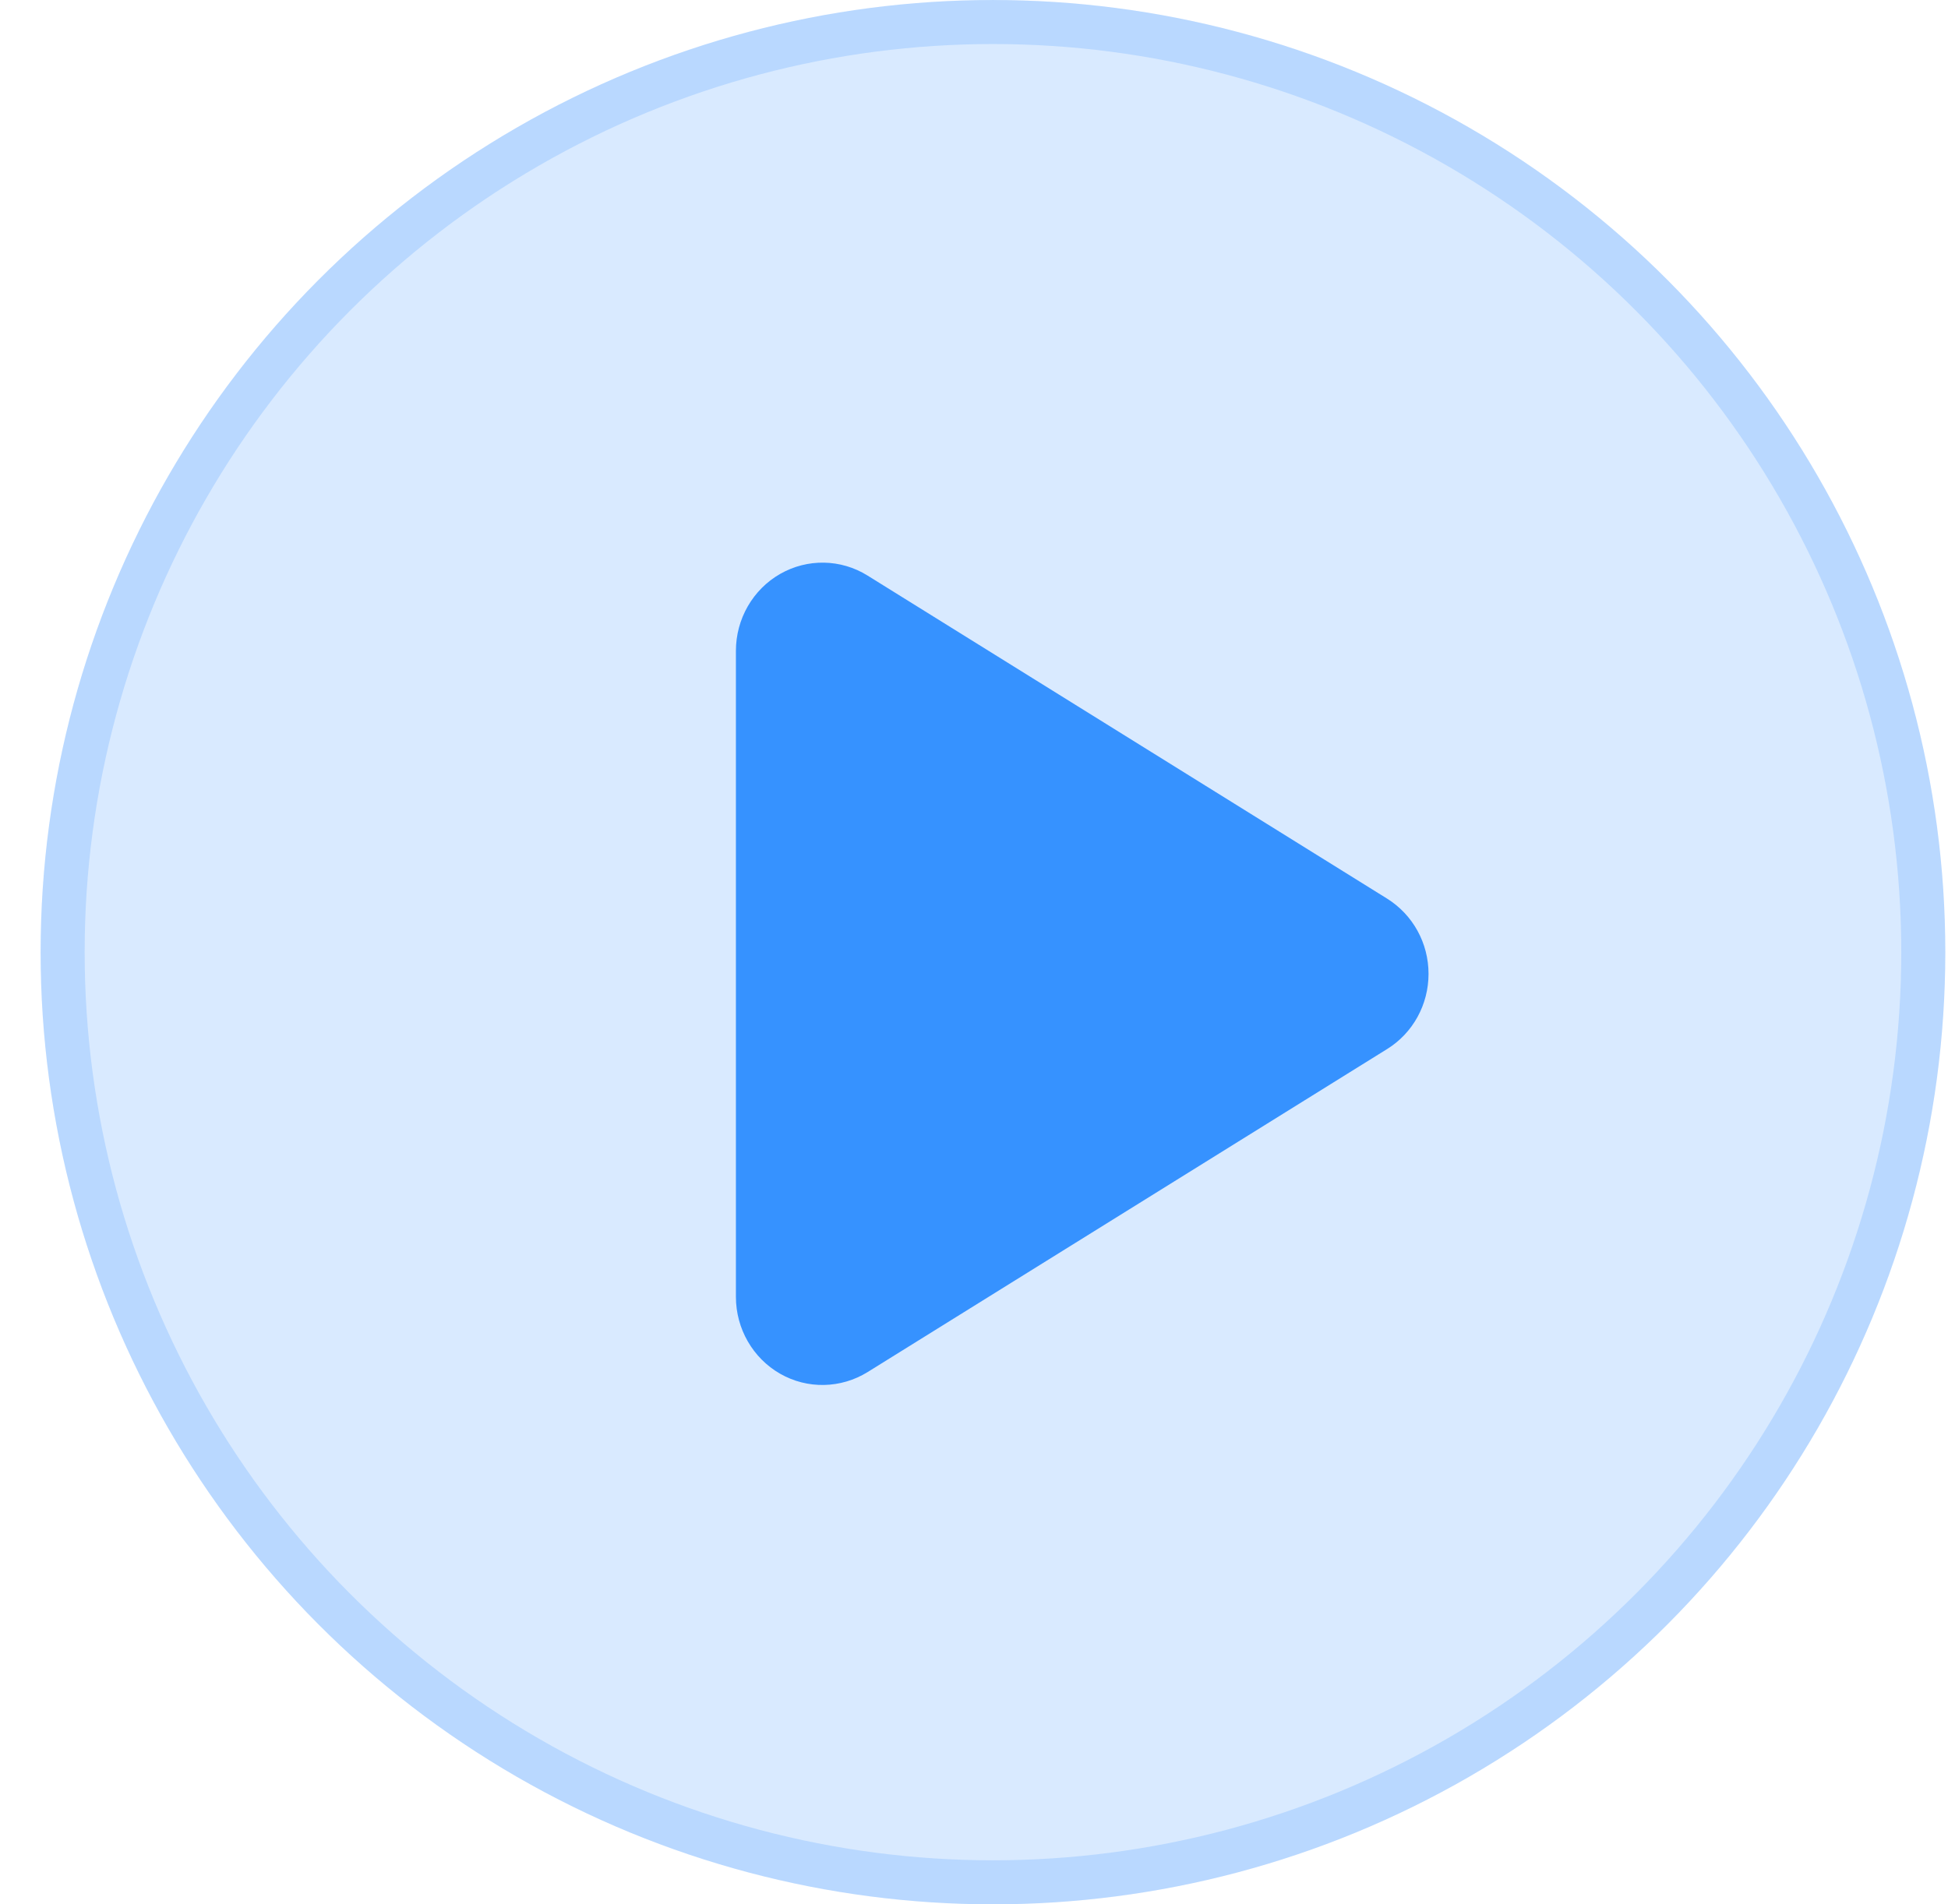 <svg width="45" height="44" viewBox="0 0 45 44" fill="none" xmlns="http://www.w3.org/2000/svg">
<circle cx="22.938" cy="22" r="22" fill="#0074FF" fill-opacity="0.15"/>
<circle cx="22.938" cy="22" r="21.491" stroke="#0074FF" stroke-opacity="0.15" stroke-width="1.017"/>
<path d="M20.042 13.299C19.425 12.913 18.65 12.901 18.021 13.261C17.392 13.621 17 14.3 17 15.038V29.964C17 30.701 17.392 31.38 18.021 31.74C18.65 32.101 19.425 32.084 20.042 31.702L32.042 24.239C32.638 23.87 33 23.213 33 22.501C33 21.788 32.638 21.135 32.042 20.762L20.042 13.299Z" fill="#0074FF" fill-opacity="0.75"/>
</svg>
